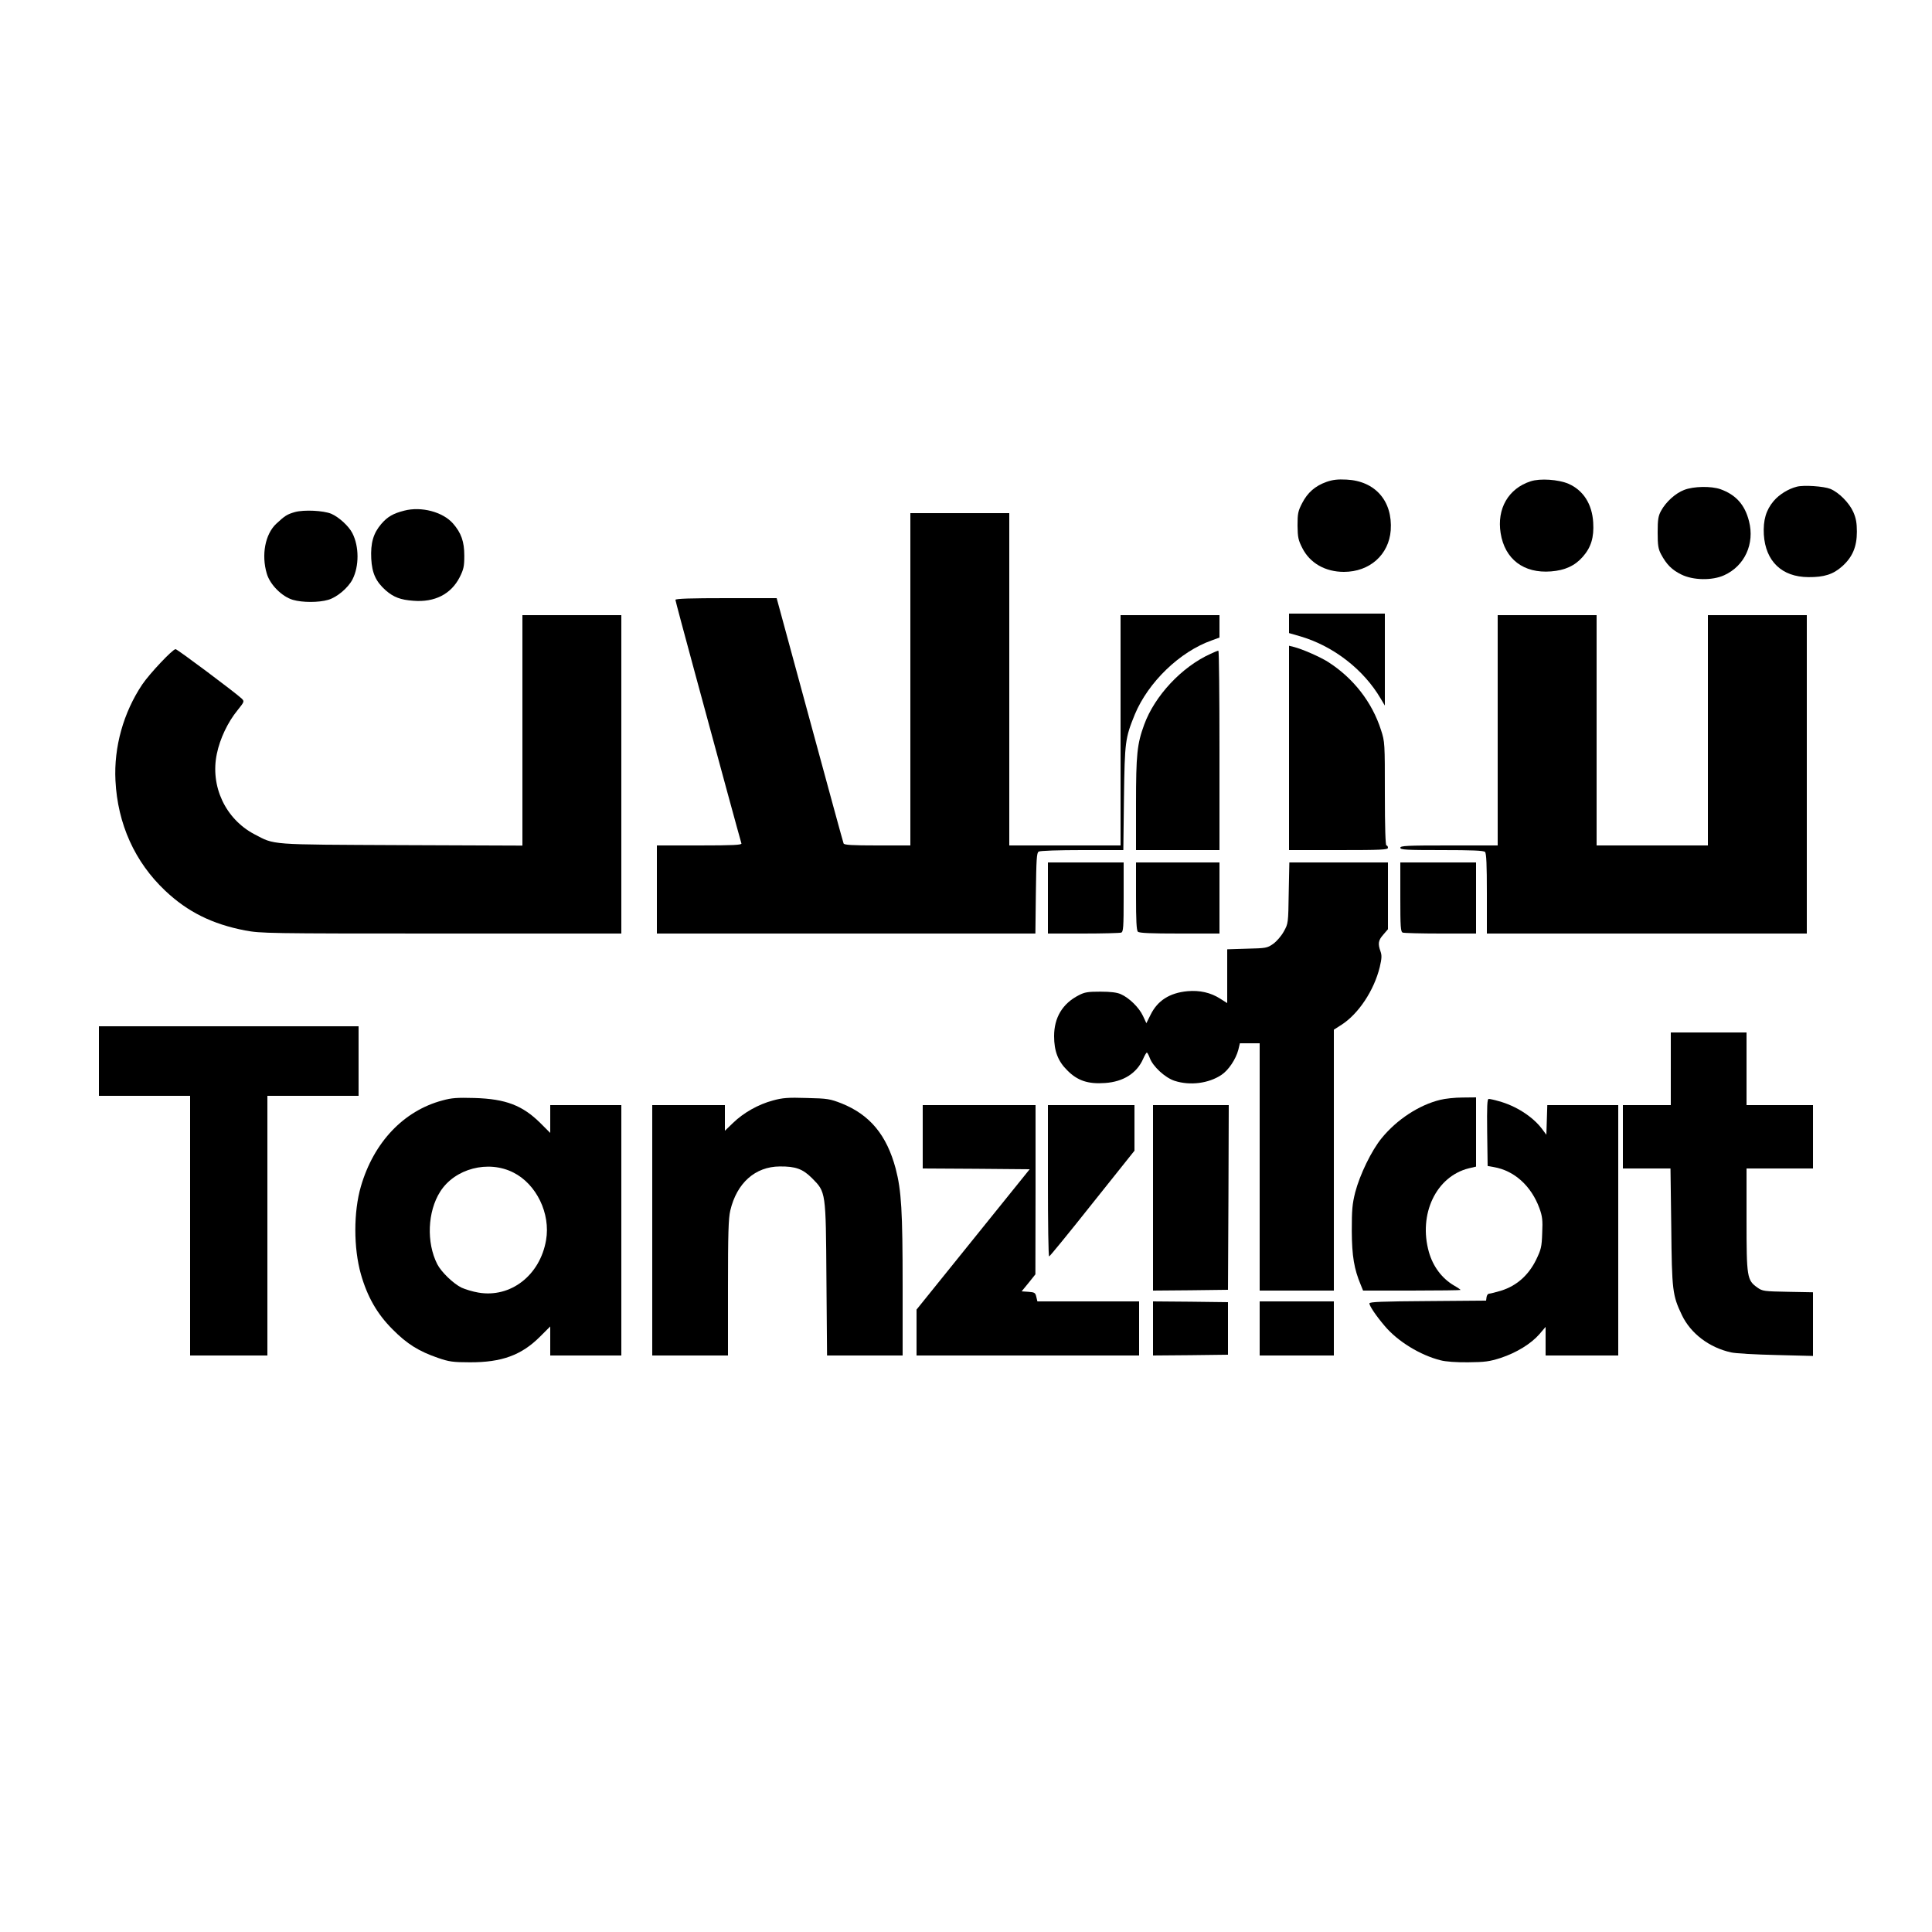 <?xml version="1.0" standalone="no"?>
<!DOCTYPE svg PUBLIC "-//W3C//DTD SVG 20010904//EN"
 "http://www.w3.org/TR/2001/REC-SVG-20010904/DTD/svg10.dtd">
<svg version="1.0" xmlns="http://www.w3.org/2000/svg"
 width="1250pt" height="1250pt" viewBox="0 0 1250 1250"
 preserveAspectRatio="xMidYMid meet">
<g transform="translate(0,1250) scale(0.1,-0.1)"
fill="#000000" stroke="none">
<path d="M8582 9382 c-73 -26 -122 -69 -157 -137 -27 -52 -30 -68 -30 -146 1
-76 5 -94 31 -145 49 -97 148 -154 269 -154 167 0 291 111 303 269 13 189
-100 319 -286 328 -57 3 -90 -1 -130 -15z"/>
<path d="M9903 9386 c-144 -47 -219 -177 -194 -335 27 -169 149 -262 326 -248
90 7 154 36 205 94 54 61 74 126 68 222 -7 120 -64 209 -160 251 -65 28 -184
36 -245 16z"/>
<path d="M11625 9351 c-55 -14 -113 -50 -149 -92 -50 -59 -69 -124 -64 -218
11 -172 116 -274 288 -275 102 -1 161 18 219 70 67 60 95 127 95 224 0 57 -6
88 -23 127 -26 59 -93 127 -149 150 -42 17 -172 26 -217 14z"/>
<path d="M10896 9330 c-57 -22 -118 -78 -149 -135 -18 -33 -22 -56 -22 -140 0
-84 4 -107 22 -141 36 -67 70 -101 131 -131 76 -38 200 -40 277 -5 133 60 199
204 161 350 -27 107 -85 171 -185 207 -61 21 -174 19 -235 -5z"/>
<path d="M2615 9196 c-71 -18 -108 -39 -149 -87 -51 -60 -69 -123 -64 -224 5
-94 30 -148 94 -205 51 -44 95 -61 179 -67 138 -11 243 43 299 152 26 52 30
71 30 140 0 91 -20 147 -73 208 -66 75 -205 112 -316 83z"/>
<path d="M1908 9187 c-51 -15 -64 -23 -121 -76 -71 -67 -97 -200 -61 -322 21
-72 98 -149 169 -170 63 -18 166 -18 228 0 57 16 130 78 158 133 43 85 43 212
-1 298 -23 46 -88 105 -137 126 -51 21 -176 27 -235 11z"/>
<path d="M5890 8105 l0 -1075 -214 0 c-162 0 -215 3 -218 13 -3 6 -101 366
-219 800 l-214 787 -327 0 c-225 0 -328 -3 -328 -11 0 -5 57 -218 126 -472 69
-254 164 -604 211 -777 47 -173 88 -321 90 -327 4 -10 -54 -13 -271 -13 l-276
0 0 -285 0 -285 1225 0 1224 0 3 260 c3 219 5 262 18 270 8 6 131 10 282 10
l266 0 4 338 c5 365 8 386 70 539 87 209 291 407 499 480 l49 18 0 72 0 73
-320 0 -320 0 0 -745 0 -745 -360 0 -360 0 0 1075 0 1075 -320 0 -320 0 0
-1075z"/>
<path d="M8340 8467 l0 -63 76 -22 c212 -63 407 -214 517 -402 l27 -45 0 298
0 297 -310 0 -310 0 0 -63z"/>
<path d="M3380 7775 l0 -746 -782 3 c-868 4 -817 0 -953 71 -187 99 -286 311
-242 520 20 98 71 205 134 282 44 55 45 57 27 75 -40 38 -417 320 -428 320
-19 0 -168 -158 -216 -229 -121 -181 -184 -404 -173 -621 14 -281 125 -527
322 -713 145 -137 304 -216 517 -257 102 -19 141 -20 1270 -20 l1164 0 0 1030
0 1030 -320 0 -320 0 0 -745z"/>
<path d="M9690 7775 l0 -745 -315 0 c-273 0 -315 -2 -315 -15 0 -13 36 -15
268 -15 195 0 271 -3 280 -12 9 -9 12 -83 12 -270 l0 -258 1035 0 1035 0 0
1030 0 1030 -320 0 -320 0 0 -745 0 -745 -360 0 -360 0 0 745 0 745 -320 0
-320 0 0 -745z"/>
<path d="M8340 7661 l0 -661 320 0 c278 0 320 2 320 15 0 8 -4 15 -10 15 -6 0
-10 118 -10 334 0 330 0 336 -25 413 -57 179 -178 335 -342 440 -52 33 -170
85 -225 98 l-28 7 0 -661z"/>
<path d="M7833 8270 c-187 -84 -362 -272 -430 -458 -46 -126 -53 -192 -53
-513 l0 -299 270 0 270 0 0 645 c0 355 -3 645 -7 645 -5 0 -27 -9 -50 -20z"/>
<path d="M6780 6690 l0 -230 229 0 c126 0 236 3 245 6 14 5 16 35 16 230 l0
224 -245 0 -245 0 0 -230z"/>
<path d="M7350 6702 c0 -156 3 -221 12 -230 9 -9 83 -12 270 -12 l258 0 0 230
0 230 -270 0 -270 0 0 -218z"/>
<path d="M8338 6723 c-3 -197 -3 -198 -32 -250 -16 -29 -46 -64 -69 -80 -38
-27 -47 -28 -169 -31 l-128 -4 0 -174 0 -174 -46 29 c-61 39 -132 55 -211 48
-116 -11 -194 -61 -239 -153 l-27 -54 -22 47 c-25 54 -89 117 -144 141 -25 11
-66 16 -131 16 -80 0 -102 -3 -140 -23 -106 -54 -160 -145 -160 -265 0 -96 25
-162 85 -221 66 -67 135 -90 245 -82 118 8 205 63 246 156 10 23 21 41 24 41
3 0 12 -16 19 -35 20 -55 99 -128 161 -148 99 -32 219 -17 302 38 46 30 94
102 110 163 l10 42 64 0 64 0 0 -800 0 -800 240 0 240 0 0 844 0 844 50 32
c110 71 210 222 247 373 13 56 14 75 5 101 -18 50 -15 72 18 109 l30 35 0 216
0 216 -319 0 -319 0 -4 -197z"/>
<path d="M9060 6696 c0 -195 2 -225 16 -230 9 -3 119 -6 245 -6 l229 0 0 230
0 230 -245 0 -245 0 0 -224z"/>
<path d="M640 5635 l0 -225 295 0 295 0 0 -840 0 -840 250 0 250 0 0 840 0
840 295 0 295 0 0 225 0 225 -840 0 -840 0 0 -225z"/>
<path d="M10810 5585 l0 -235 -155 0 -155 0 0 -205 0 -205 154 0 154 0 5 -377
c4 -415 8 -444 69 -572 57 -119 177 -210 318 -241 30 -7 162 -14 293 -17 l237
-6 0 206 0 206 -162 3 c-153 3 -165 4 -197 27 -68 48 -71 66 -71 439 l0 332
215 0 215 0 0 205 0 205 -215 0 -215 0 0 235 0 235 -245 0 -245 0 0 -235z"/>
<path d="M2862 5380 c-251 -67 -444 -271 -527 -556 -48 -165 -48 -398 0 -568
42 -147 105 -257 205 -357 94 -95 170 -142 295 -185 70 -24 95 -28 205 -28
205 -1 334 46 453 165 l67 67 0 -94 0 -94 230 0 230 0 0 810 0 810 -230 0
-230 0 0 -90 0 -90 -63 63 c-116 115 -224 157 -427 163 -112 3 -147 1 -208
-16z m459 -466 c150 -75 242 -266 212 -438 -39 -227 -229 -375 -438 -339 -36
6 -85 21 -109 32 -53 26 -131 101 -157 152 -71 140 -63 340 19 469 95 150 311
206 473 124z"/>
<path d="M5001 5380 c-94 -25 -190 -79 -258 -145 l-53 -51 0 83 0 83 -235 0
-235 0 0 -810 0 -810 245 0 245 0 0 438 c0 351 3 449 15 500 42 178 161 284
320 285 103 1 149 -16 209 -76 90 -91 89 -84 93 -654 l4 -493 245 0 244 0 0
448 c0 488 -8 619 -45 761 -58 217 -166 348 -350 422 -75 29 -90 32 -225 35
-122 4 -157 1 -219 -16z"/>
<path d="M9318 5384 c-136 -33 -280 -127 -378 -247 -66 -80 -142 -237 -172
-352 -19 -76 -22 -114 -22 -250 1 -163 15 -245 58 -348 l15 -37 315 0 c174 0
316 2 316 4 0 2 -20 16 -43 29 -78 46 -135 122 -162 216 -69 245 46 489 258
542 l47 11 0 224 0 224 -87 -1 c-49 0 -114 -7 -145 -15z"/>
<path d="M9622 5173 l3 -217 40 -7 c133 -23 242 -122 295 -266 19 -53 22 -77
18 -161 -3 -91 -7 -106 -41 -176 -49 -98 -125 -165 -223 -196 -36 -11 -72 -20
-79 -20 -8 0 -15 -10 -17 -22 l-3 -23 -377 -3 c-295 -2 -378 -5 -378 -15 0
-16 42 -79 99 -146 84 -100 230 -189 361 -222 33 -9 104 -14 180 -13 108 1
137 5 209 28 103 34 197 92 251 154 l40 47 0 -92 0 -93 235 0 235 0 0 810 0
810 -230 0 -229 0 -3 -96 -3 -96 -29 39 c-60 79 -169 149 -281 179 -27 8 -56
14 -63 14 -10 0 -12 -47 -10 -217z"/>
<path d="M5970 5145 l0 -205 346 -2 346 -3 -366 -454 -366 -454 0 -148 0 -149
720 0 720 0 0 175 0 175 -329 0 -329 0 -7 29 c-6 27 -11 30 -51 33 l-44 3 45
55 44 55 1 548 0 547 -365 0 -365 0 0 -205z"/>
<path d="M6780 4860 c0 -269 3 -490 8 -489 4 0 130 154 279 342 l273 342 0
148 0 147 -280 0 -280 0 0 -490z"/>
<path d="M7460 4750 l0 -600 243 2 242 3 3 598 2 597 -245 0 -245 0 0 -600z"/>
<path d="M7460 3905 l0 -175 243 2 242 3 0 170 0 170 -242 3 -243 2 0 -175z"/>
<path d="M8150 3905 l0 -175 240 0 240 0 0 175 0 175 -240 0 -240 0 0 -175z"/>
</g>
</svg>
